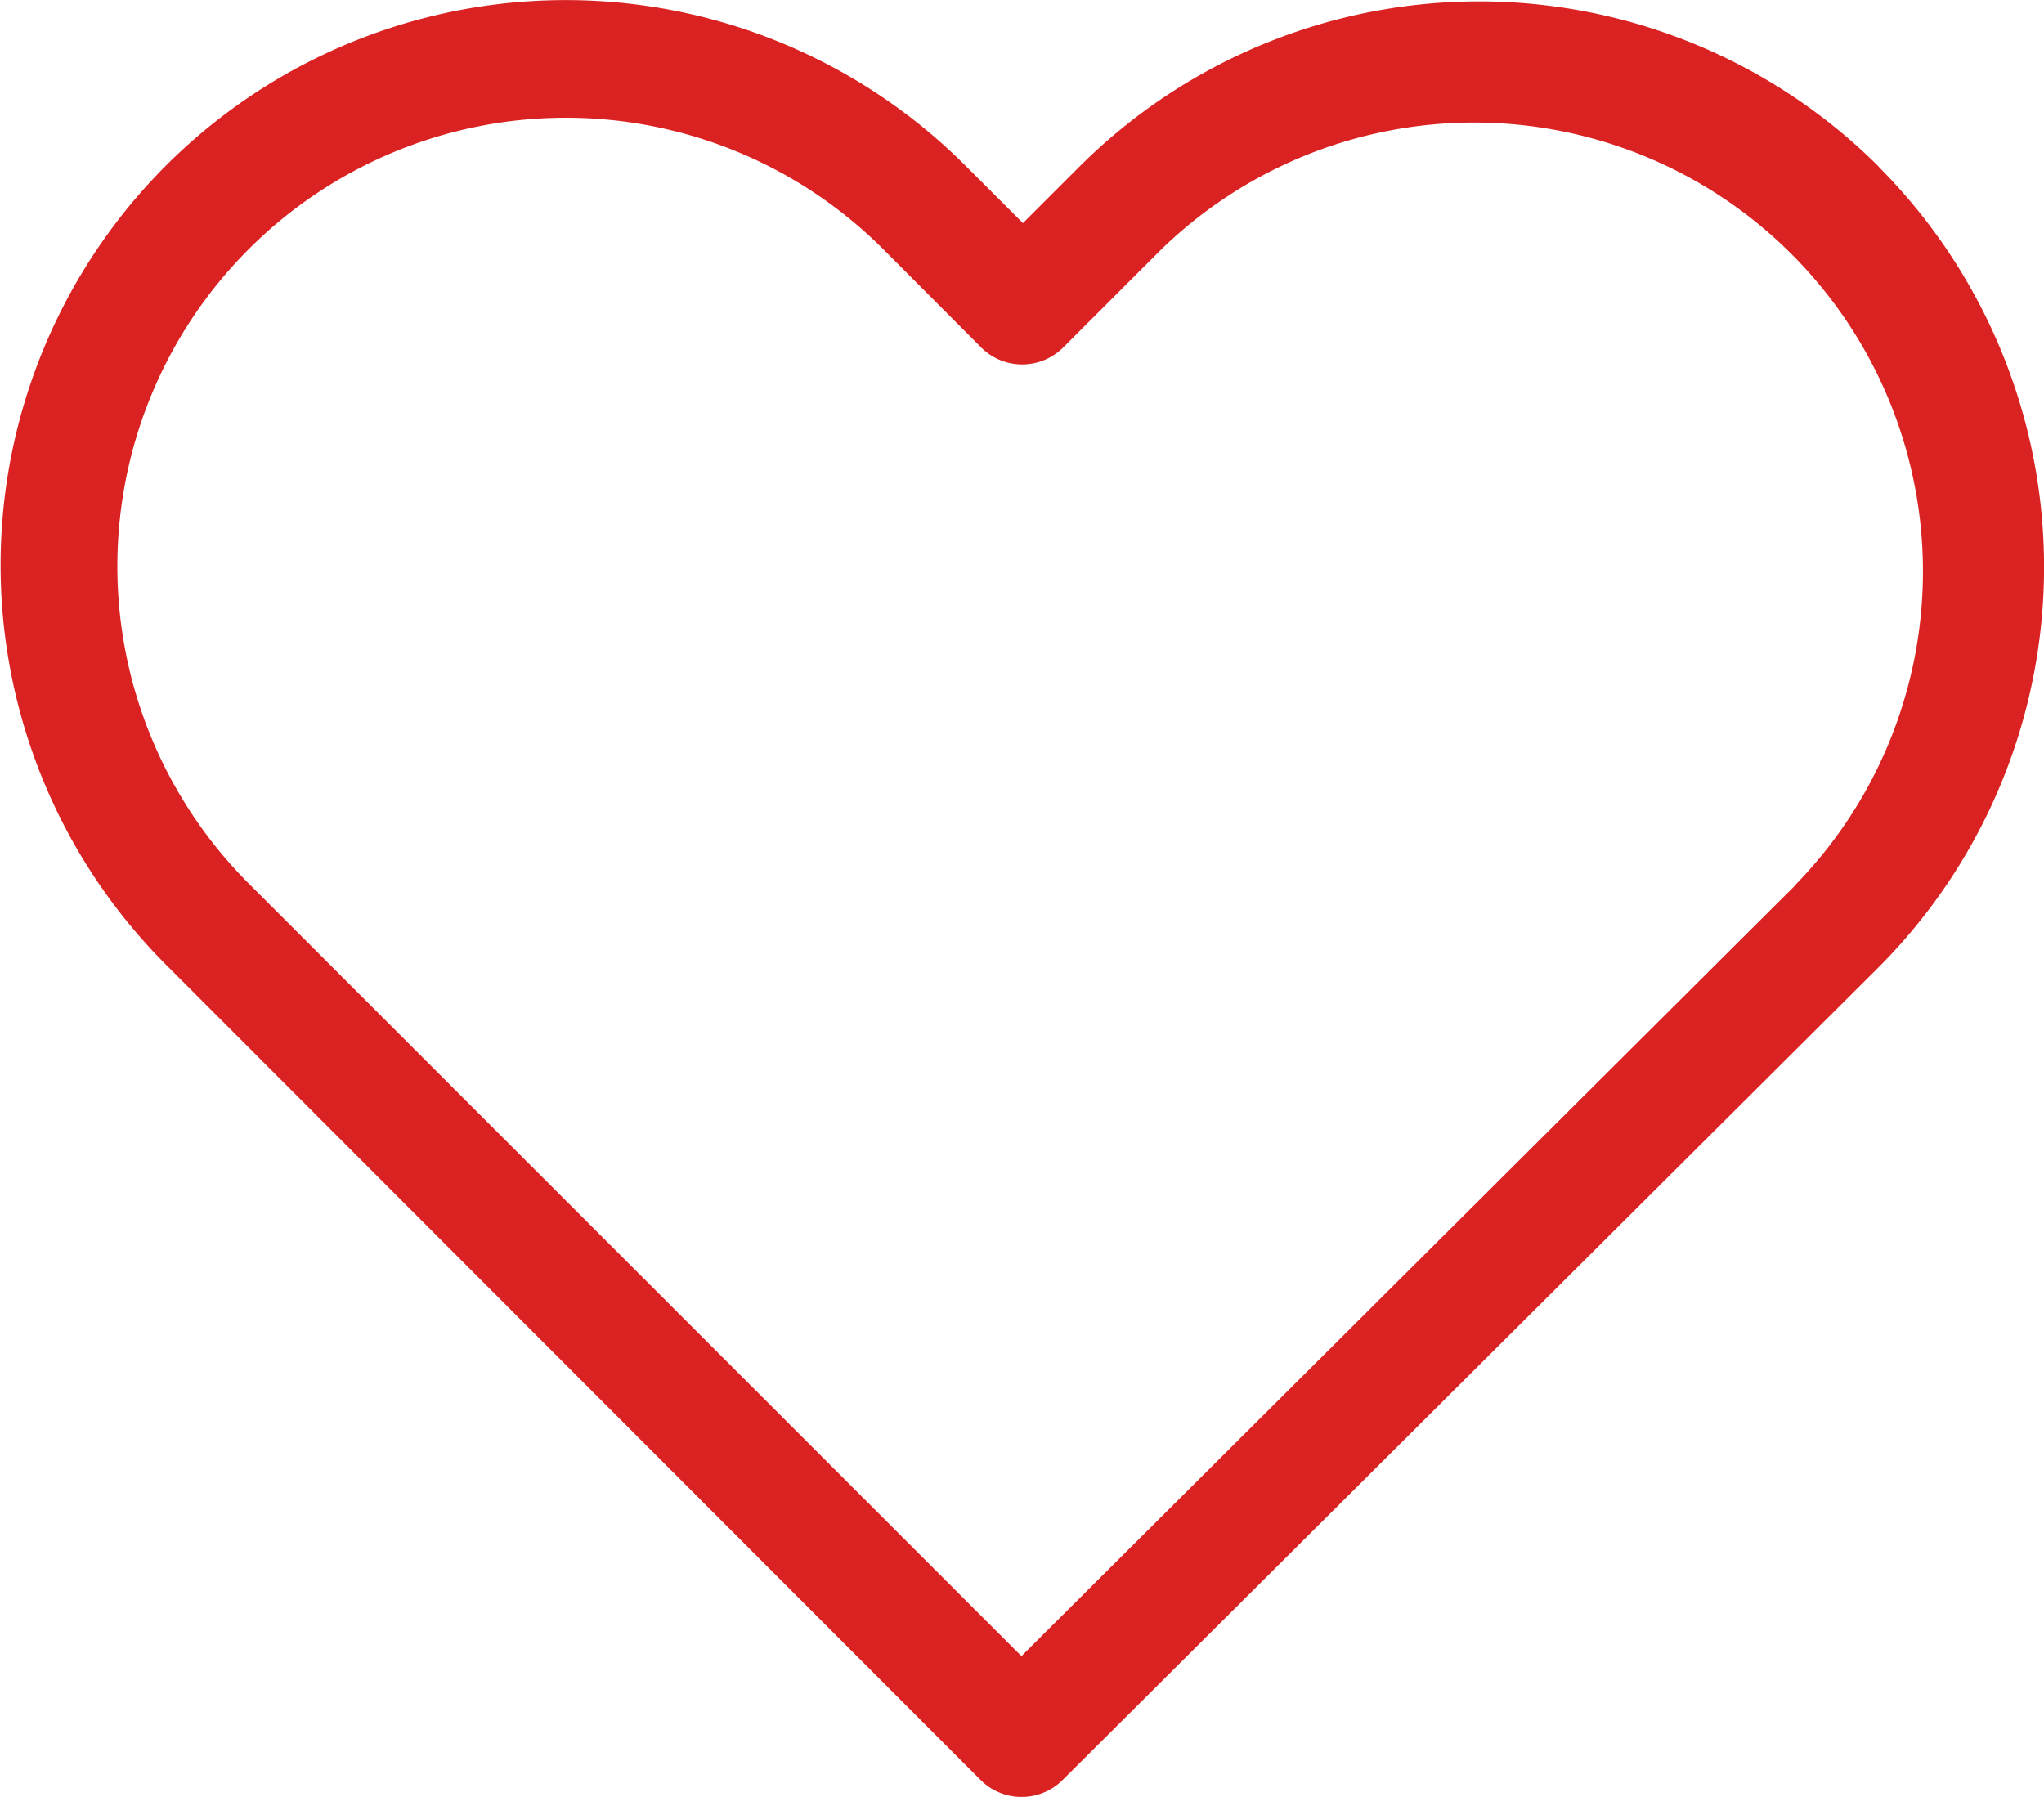 <svg id="heart" xmlns="http://www.w3.org/2000/svg" width="31.677" height="27.849" viewBox="0 0 31.677 27.849">
  <path id="Path_4402" data-name="Path 4402" d="M29.119,31.086a8.771,8.771,0,0,0-12.4.007l-.866.866-.88-.88a8.763,8.763,0,0,0-12.4-.013,8.763,8.763,0,0,0,.013,12.4L15.191,56.082a.9.9,0,0,0,1.276.007L29.106,43.5a8.787,8.787,0,0,0,.013-12.41ZM27.83,42.214l-12,11.954L3.855,42.194a6.952,6.952,0,1,1,9.832-9.832L15.2,33.88a.9.9,0,0,0,1.283,0l1.5-1.5a6.957,6.957,0,0,1,9.838,9.838Z" transform="translate(0 -28.501)" fill="#db2222"/>
</svg>

